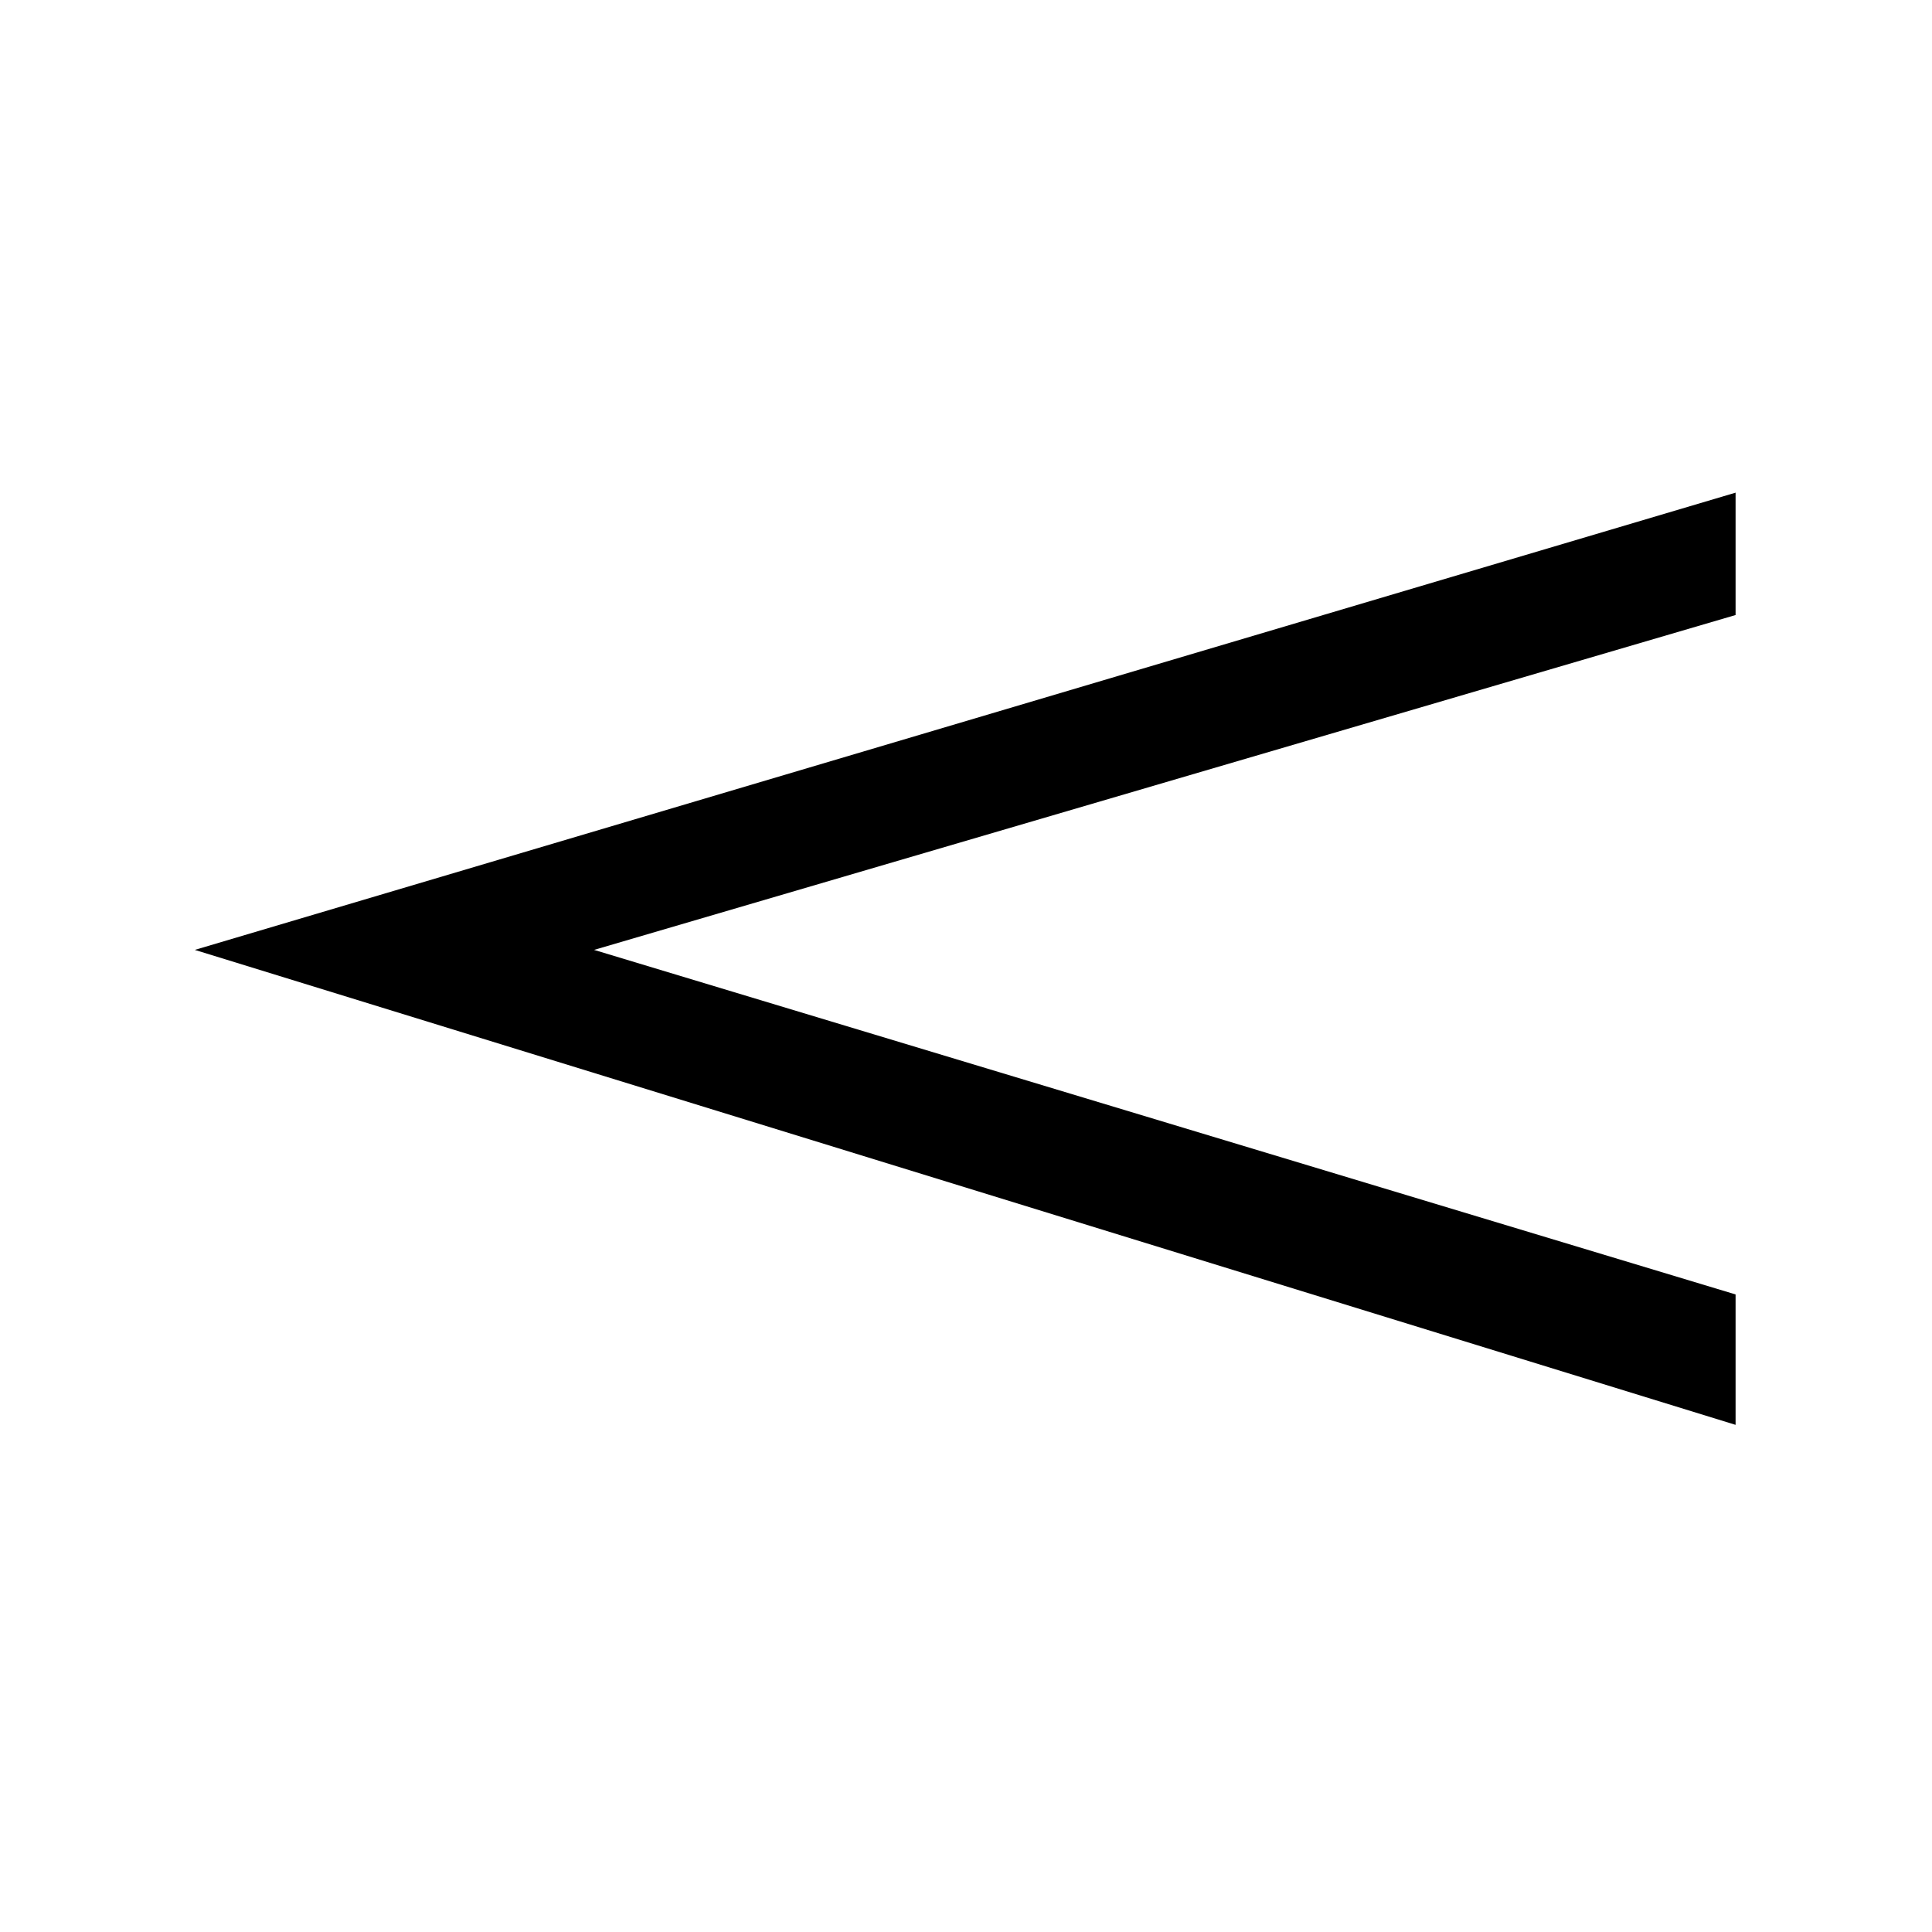 <?xml version="1.0" encoding="utf-8"?>
<!-- Generator: Adobe Illustrator 15.0.0, SVG Export Plug-In  -->
<!DOCTYPE svg PUBLIC "-//W3C//DTD SVG 1.1//EN" "http://www.w3.org/Graphics/SVG/1.1/DTD/svg11.dtd">
<svg version="1.1"
	 xmlns="http://www.w3.org/2000/svg" xmlns:xlink="http://www.w3.org/1999/xlink" xmlns:a="http://ns.adobe.com/AdobeSVGViewerExtensions/3.0/"
	 x="0px" y="0px" width="200px" height="200px" viewBox="-20.167 -51 200 200" enable-background="new -20.167 -51 200 200"
	 xml:space="preserve">
<defs>
</defs>
<polygon points="0,47.333 159.5,0 159.5,12.667 41.333,47.333 159.5,83 159.5,96.5 "/>
</svg>
